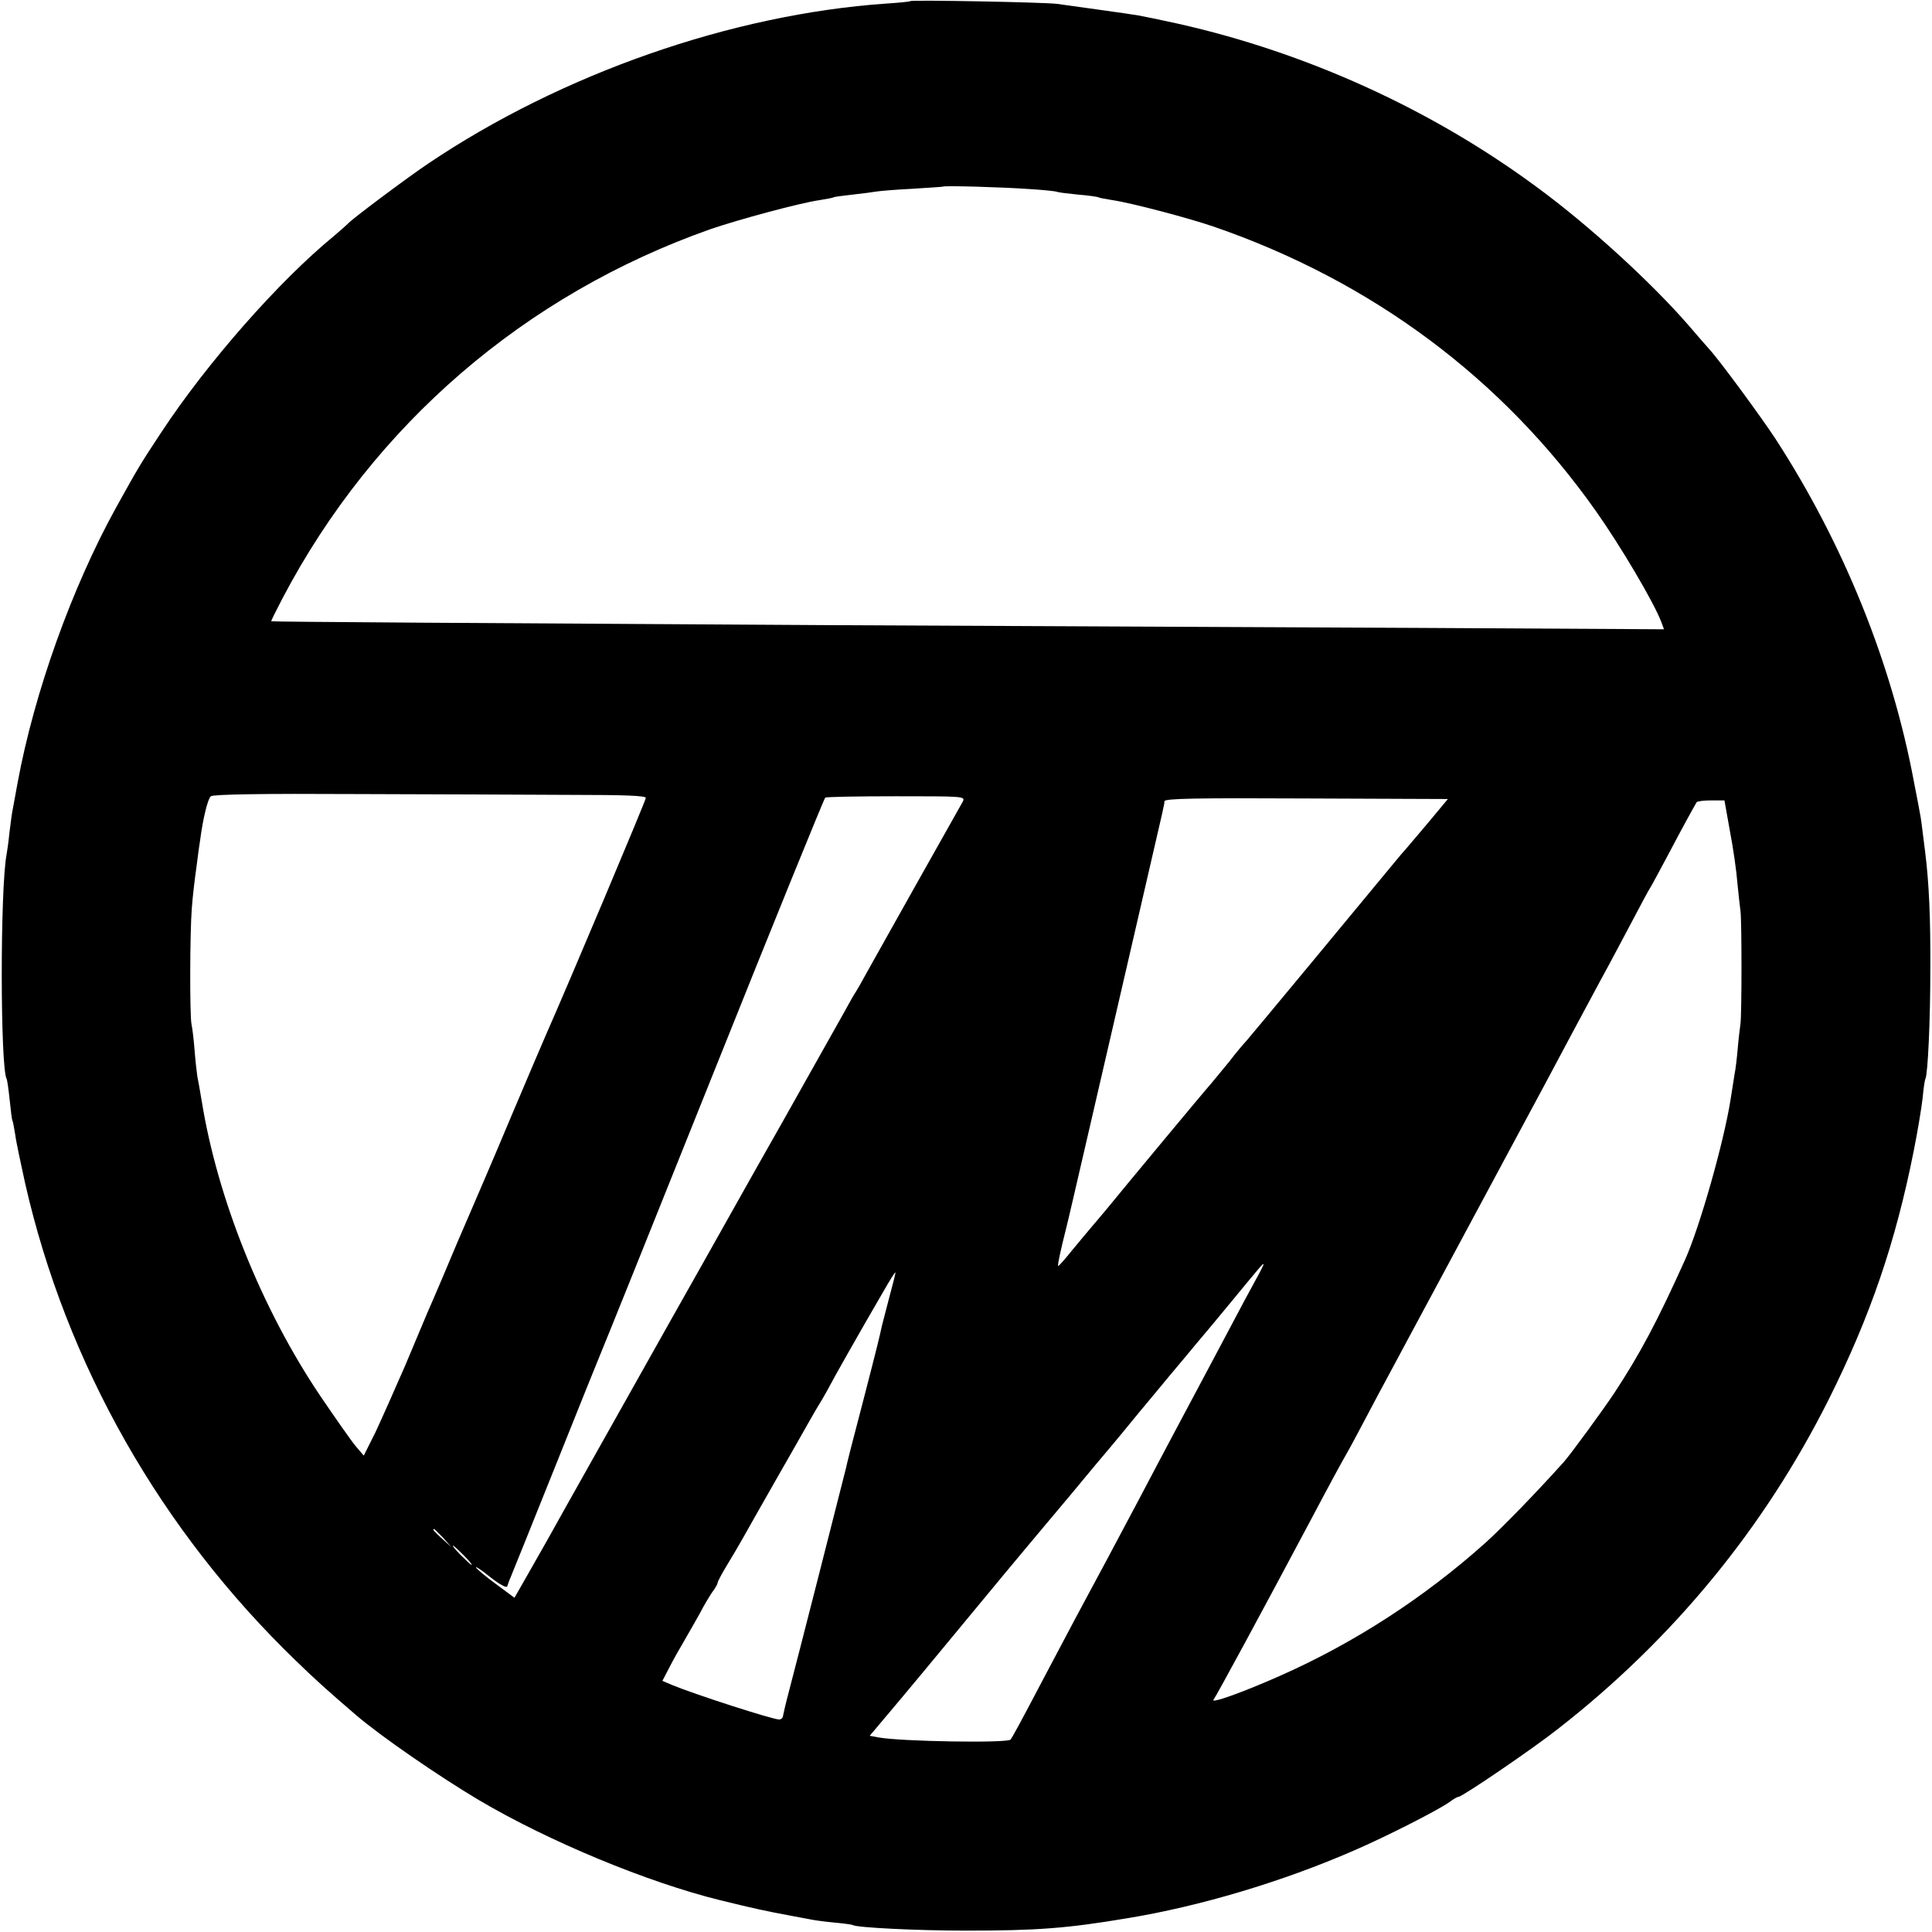 <?xml version="1.0" standalone="no"?>
<!DOCTYPE svg PUBLIC "-//W3C//DTD SVG 20010904//EN"
 "http://www.w3.org/TR/2001/REC-SVG-20010904/DTD/svg10.dtd">
<svg version="1.0" xmlns="http://www.w3.org/2000/svg"
 width="700pt" height="700pt" viewBox="0 0 700 700"
 preserveAspectRatio="xMidYMid meet">
<g transform="translate(0,700) scale(0.1,-0.1)"
fill="#000000" stroke="none">
<path d="M3298 6996 c-1 -2 -41 -6 -88 -9 -559 -39 -1175 -254 -1659 -580 -76
-51 -282 -205 -291 -218 -3 -3 -25 -23 -50 -44 -200 -164 -461 -461 -626 -712
-76 -115 -83 -127 -164 -273 -160 -290 -296 -670 -356 -995 -9 -49 -18 -98
-20 -109 -2 -10 -6 -44 -10 -75 -3 -31 -8 -65 -10 -76 -24 -125 -23 -774 0
-814 2 -3 7 -37 11 -76 4 -38 8 -72 10 -75 2 -3 6 -26 10 -50 3 -25 20 -104
36 -177 149 -655 491 -1258 983 -1732 71 -69 117 -110 216 -195 91 -78 299
-221 445 -308 254 -150 611 -298 875 -363 122 -30 169 -40 250 -55 30 -6 66
-12 80 -15 14 -3 52 -8 85 -11 33 -3 62 -7 65 -9 15 -9 230 -20 410 -20 256 0
365 8 585 45 262 43 561 132 820 245 116 50 303 145 347 176 14 11 29 19 33
19 13 0 269 174 360 246 418 326 748 729 981 1194 151 302 242 569 308 901 14
70 28 155 32 190 3 35 8 67 10 70 9 16 18 212 18 399 1 186 -5 314 -19 425
-13 104 -15 121 -19 140 -2 11 -11 61 -21 110 -80 431 -255 864 -502 1245 -54
82 -203 285 -240 325 -10 11 -43 49 -73 84 -135 156 -363 365 -553 504 -382
282 -835 487 -1298 591 -63 14 -127 27 -144 30 -33 6 -225 32 -295 42 -47 6
-526 15 -532 10z m432 -681 c51 -3 96 -8 100 -10 3 -2 36 -6 75 -10 38 -3 72
-8 75 -10 3 -2 26 -6 50 -10 68 -10 274 -64 370 -97 570 -197 1042 -548 1381
-1028 90 -127 211 -332 238 -403 l10 -27 -887 5 c-488 2 -1449 7 -2137 10
-1236 7 -2018 12 -2022 14 -2 0 17 38 41 84 330 628 878 1100 1551 1337 99 34
324 95 395 105 24 4 47 8 50 10 3 2 34 6 70 10 36 4 74 9 85 11 11 2 70 7 130
10 61 4 111 7 112 8 5 4 217 -2 313 -9z m-1657 -2195 c193 0 267 -3 267 -11 0
-9 -279 -671 -360 -854 -10 -22 -68 -159 -130 -305 -61 -146 -128 -301 -147
-345 -40 -93 -48 -110 -98 -230 -21 -49 -46 -108 -56 -130 -9 -22 -46 -110
-82 -195 -37 -85 -85 -193 -107 -240 l-42 -84 -29 34 c-16 19 -74 102 -129
183 -212 315 -372 714 -429 1067 -6 36 -13 76 -16 90 -2 13 -7 56 -10 95 -3
38 -8 80 -11 93 -7 33 -6 336 1 422 3 41 11 109 17 150 5 41 11 84 13 95 10
78 28 152 39 160 9 7 188 10 527 8 283 -1 634 -2 782 -3z m1415 -25 c-6 -11
-81 -144 -166 -295 -85 -151 -168 -300 -185 -330 -16 -30 -33 -59 -37 -65 -4
-5 -22 -37 -40 -70 -29 -52 -161 -287 -222 -395 -23 -40 -172 -304 -293 -520
-45 -80 -94 -167 -110 -195 -76 -136 -426 -757 -452 -805 -17 -30 -51 -90 -75
-132 l-44 -77 -66 49 c-36 26 -69 54 -73 60 -4 7 19 -8 51 -34 36 -28 60 -41
62 -33 2 6 7 21 12 32 5 11 79 196 165 410 86 215 160 399 165 410 5 11 188
465 406 1010 218 545 400 992 404 995 5 3 121 5 258 5 247 0 250 0 240 -20z
m1683 -80 c-42 -49 -80 -95 -86 -101 -11 -12 -12 -14 -335 -404 -116 -140
-221 -266 -233 -280 -13 -14 -41 -47 -62 -75 -22 -27 -52 -63 -66 -80 -26 -29
-311 -372 -377 -453 -19 -23 -43 -51 -54 -64 -11 -13 -43 -51 -71 -85 -28 -35
-52 -62 -53 -60 -3 3 9 58 29 137 4 14 45 192 92 395 47 204 124 537 171 740
100 432 92 397 93 412 1 10 116 12 514 10 l513 -2 -75 -90z m1097 -27 c12 -62
24 -147 27 -188 4 -41 9 -86 11 -100 5 -32 5 -377 0 -410 -2 -14 -7 -54 -10
-90 -3 -36 -8 -76 -11 -90 -2 -14 -9 -56 -15 -95 -24 -152 -111 -460 -165
-580 -100 -222 -163 -341 -258 -485 -45 -67 -154 -216 -181 -247 -97 -108
-218 -233 -283 -292 -222 -199 -478 -365 -748 -484 -133 -59 -251 -101 -238
-85 9 11 179 325 348 643 73 138 116 217 135 250 10 17 41 75 70 130 29 55 65
123 80 150 15 28 45 84 67 125 45 83 211 393 368 685 115 214 168 312 233 435
25 47 71 132 102 190 32 58 83 155 115 215 32 61 61 115 65 120 4 6 33 60 65
120 51 97 88 164 102 188 2 4 26 7 52 7 l49 0 20 -112z m-1721 -1630 c-19 -35
-56 -103 -82 -153 -26 -49 -64 -121 -85 -160 -51 -96 -166 -311 -252 -475
-120 -226 -143 -269 -168 -315 -31 -57 -82 -153 -165 -310 -102 -194 -127
-240 -134 -248 -13 -13 -395 -7 -478 8 l-32 6 23 27 c13 15 140 166 281 337
141 171 266 321 278 335 12 14 77 92 146 174 68 82 132 159 142 170 10 12 57
68 104 126 48 58 97 116 108 130 12 14 42 50 67 80 25 30 47 57 50 60 3 3 48
57 100 120 126 153 124 150 128 150 2 0 -12 -28 -31 -62z m-1324 -55 c-13 -49
-25 -97 -28 -108 -8 -37 -13 -60 -70 -280 -32 -121 -59 -227 -60 -235 -7 -29
-187 -736 -207 -810 -11 -41 -20 -81 -21 -87 0 -7 -7 -13 -14 -13 -24 0 -306
91 -388 125 l-35 15 25 48 c13 26 38 70 54 97 16 28 42 73 57 100 14 28 35 62
45 77 11 14 19 29 19 33 0 4 15 33 34 64 19 31 44 74 56 95 12 21 65 116 119
210 54 94 109 191 123 216 14 25 35 61 47 80 11 19 24 42 28 50 7 15 115 206
195 343 21 37 40 67 42 67 2 0 -8 -39 -21 -87z m-1617 -875 l29 -33 -32 29
c-31 28 -38 36 -30 36 2 0 16 -15 33 -32z m74 -63 c19 -19 32 -35 29 -35 -3 0
-20 16 -39 35 -19 19 -32 35 -29 35 3 0 20 -16 39 -35z"/>
</g>
</svg>
